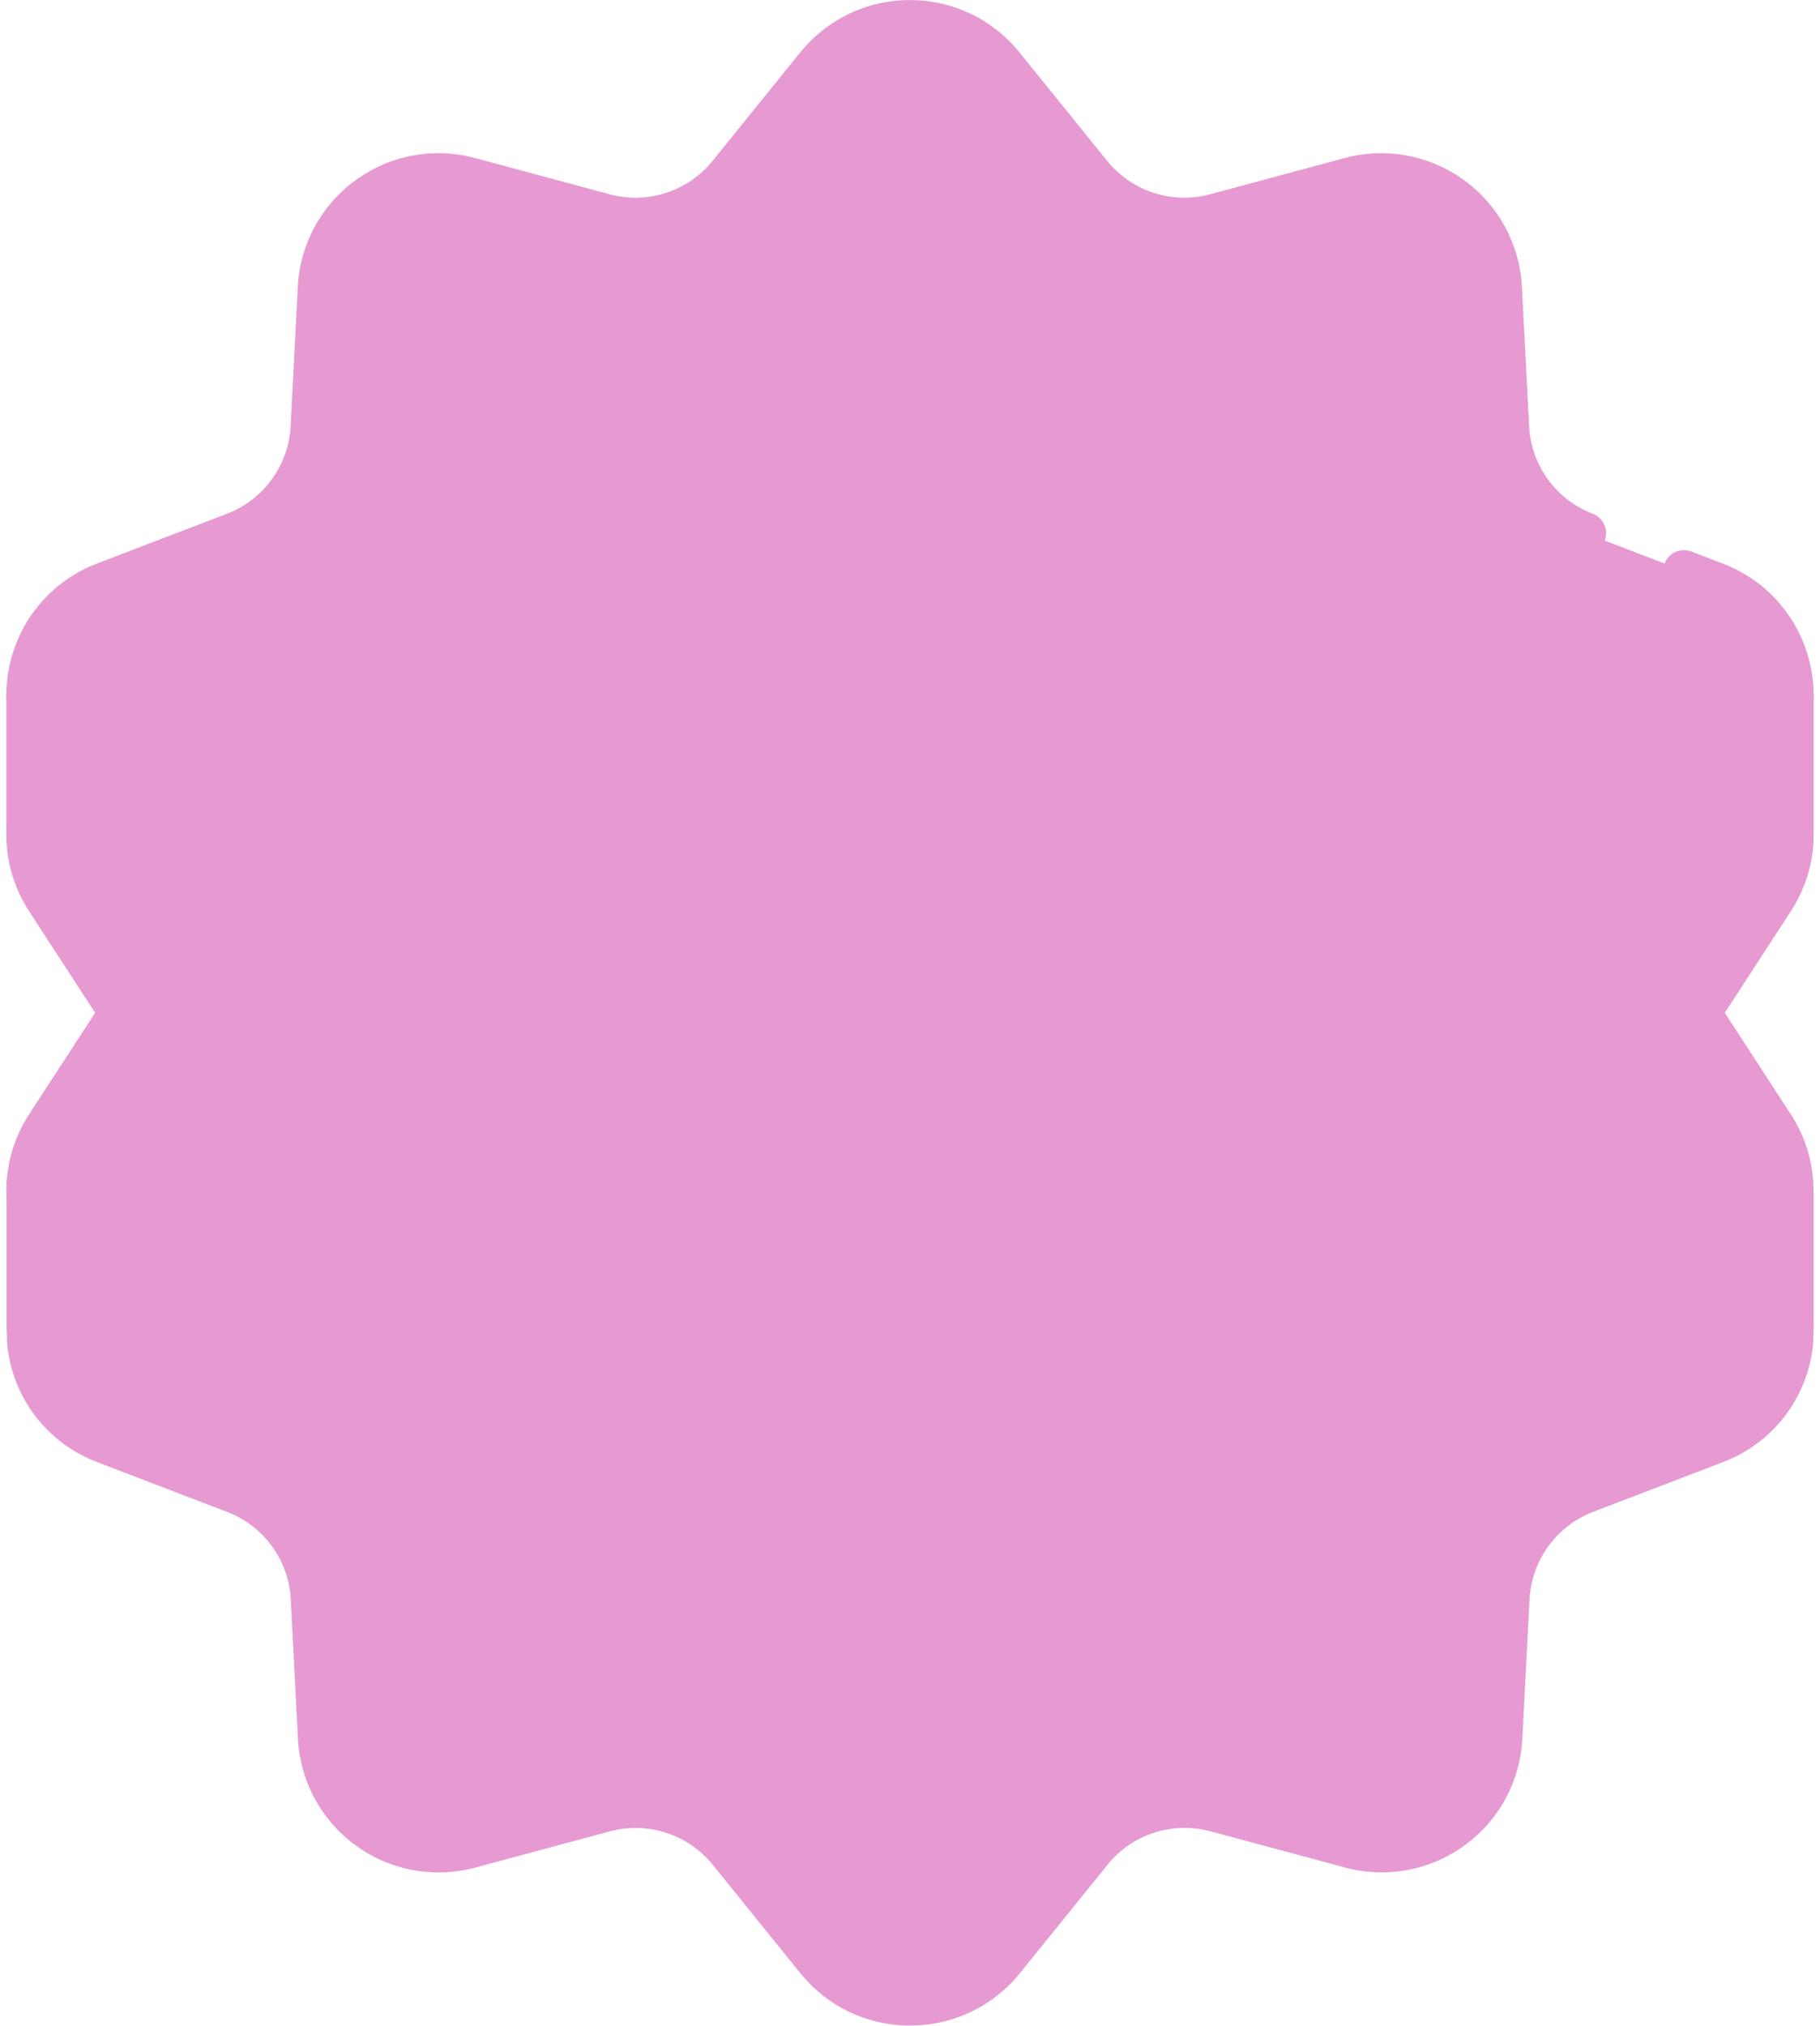 <?xml version="1.0" encoding="UTF-8" standalone="no"?><svg xmlns="http://www.w3.org/2000/svg" xmlns:xlink="http://www.w3.org/1999/xlink" fill="#e69ad1" height="291.2" preserveAspectRatio="xMidYMid meet" version="1" viewBox="-0.9 0.0 261.7 291.2" width="261.7" zoomAndPan="magnify"><g><g id="change1_1"><path d="m245.78,103.84c10.26,3.93,14.29,16.32,8.3,25.53l-10.93,16.8c-3.72,5.72-3.72,13.1,0,18.83l10.93,16.8c5.99,9.21,1.97,21.61-8.3,25.53l-18.72,7.17c-6.38,2.44-10.72,8.41-11.07,15.23l-1.03,20.02c-.57,10.98-11.11,18.63-21.72,15.78l-19.36-5.21c-6.59-1.77-13.61.51-17.91,5.82l-12.6,15.59c-6.91,8.55-19.94,8.55-26.85,0l-12.6-15.59c-4.29-5.31-11.31-7.59-17.91-5.82l-19.36,5.21c-10.61,2.85-21.16-4.81-21.72-15.78l-1.03-20.02c-.35-6.82-4.69-12.79-11.07-15.23l-18.72-7.17c-10.26-3.93-14.29-16.32-8.3-25.53l10.93-16.8c3.72-5.72,3.72-13.1,0-18.83l-10.93-16.8c-5.99-9.21-1.97-21.61,8.3-25.53" fill="#e69ad1"/></g><g id="change2_1"><path d="m143.37,9.41l12.6,15.59c4.29,5.31,11.31,7.59,17.91,5.82l19.36-5.21c10.61-2.85,21.16,4.81,21.72,15.78l1.03,20.02c.35,6.82,4.69,12.79,11.07,15.23l18.72,7.17c10.26,3.93,14.29,16.32,8.3,25.53l-10.93,16.8c-3.72,5.72-3.72,13.1,0,18.83l10.93,16.8c5.99,9.21,1.97,21.61-8.3,25.53l-18.72,7.17c-6.38,2.44-10.72,8.41-11.07,15.23l-1.03,20.02c-.57,10.98-11.11,18.63-21.72,15.78l-19.36-5.21c-6.59-1.77-13.61.51-17.91,5.82l-12.6,15.59c-6.91,8.55-19.94,8.55-26.85,0l-12.6-15.59c-4.29-5.31-11.31-7.59-17.91-5.82l-19.36,5.21c-10.61,2.85-21.16-4.81-21.72-15.78l-1.03-20.02c-.35-6.82-4.69-12.79-11.07-15.23l-18.72-7.17c-10.26-3.93-14.29-16.32-8.3-25.53l10.93-16.8c3.72-5.72,3.72-13.1,0-18.83l-10.93-16.8c-5.99-9.21-1.97-21.61,8.3-25.53l18.72-7.17c6.38-2.44,10.72-8.41,11.07-15.23l1.03-20.02c.57-10.98,11.11-18.63,21.72-15.78l19.36,5.21c6.59,1.77,13.61-.51,17.91-5.82l12.6-15.59c6.91-8.55,19.94-8.55,26.85,0Z" fill="#e69ad1"/></g><g id="change3_1"><path d="m244.25,147.47c-.56,0-1.13-.16-1.63-.49-1.39-.9-1.78-2.76-.88-4.15l9.82-15.1c1.65-2.54,2.45-5.46,2.3-8.46,0-.13,0-.25,0-.38l.03-.35v-18.56c0-1.66,1.34-3,3-3s3,1.34,3,3v18.67c0,.08,0,.15,0,.23l-.02.28c.17,4.19-.96,8.28-3.27,11.83l-9.82,15.1c-.58.88-1.54,1.36-2.52,1.36Z"/></g><g id="change3_2"><path d="m15.64,147.47c-.98,0-1.94-.48-2.52-1.36l-9.82-15.1C.99,127.46-.14,123.37.03,119.18l-.02-.28c0-.08,0-.15,0-.23v-18.67c0-1.66,1.34-3,3-3s3,1.34,3,3l.03,18.9c0,.13.01.25,0,.38-.15,2.99.65,5.92,2.3,8.46l9.82,15.1c.9,1.39.51,3.25-.88,4.15-.5.33-1.07.49-1.63.49Z"/></g><g id="change3_3"><path d="m129.95,291.16c-6.15,0-11.89-2.74-15.76-7.52l-12.6-15.59c-3.54-4.38-9.34-6.27-14.79-4.81l-19.36,5.21c-5.94,1.59-12.2.44-17.17-3.17-4.97-3.61-8.01-9.21-8.33-15.35l-1.03-20.02c-.29-5.63-3.88-10.57-9.14-12.58l-18.72-7.17c-7.21-2.76-12.16-9.25-12.92-16.95,0-.07-.01-.13-.01-.2l-.07-2.26v-18.77c0-1.66,1.34-3,3-3s3,1.34,3,3v18.67l.07,2.06c.57,5.38,4.05,9.91,9.09,11.84l18.72,7.17c7.48,2.86,12.58,9.88,12.99,17.88l1.03,20.02c.22,4.32,2.36,8.26,5.86,10.8,3.5,2.54,7.91,3.36,12.09,2.23l19.36-5.21c7.74-2.08,15.98.6,21.02,6.83l12.6,15.59c2.72,3.37,6.76,5.3,11.09,5.3s8.37-1.93,11.09-5.3l12.6-15.59c5.03-6.23,13.28-8.91,21.02-6.83l19.36,5.21c4.18,1.12,8.58.31,12.09-2.23s5.64-6.48,5.86-10.8l1.03-20.02c.41-8,5.51-15.02,12.99-17.88l18.72-7.17c5.04-1.93,8.52-6.46,9.09-11.84l.07-2.16v-18.58c0-1.66,1.34-3,3-3s3,1.34,3,3v18.67l-.07,2.36c0,.07,0,.13-.01.2-.77,7.69-5.72,14.19-12.92,16.95l-18.72,7.17c-5.26,2.02-8.85,6.96-9.14,12.58l-1.03,20.02c-.32,6.14-3.35,11.74-8.33,15.35-4.97,3.61-11.23,4.77-17.17,3.17l-19.36-5.21c-5.45-1.46-11.25.42-14.79,4.81l-12.6,15.59c-3.87,4.78-9.61,7.52-15.76,7.52Z"/></g><g id="change3_4"><path d="m129.95,271.14c-6.15,0-11.89-2.74-15.76-7.52l-12.6-15.59c-3.54-4.38-9.34-6.27-14.79-4.81l-19.36,5.21c-5.94,1.59-12.2.44-17.17-3.17-4.97-3.61-8.01-9.21-8.33-15.35l-1.03-20.02c-.29-5.63-3.88-10.57-9.14-12.58-1.55-.59-2.32-2.33-1.73-3.88.59-1.55,2.32-2.32,3.88-1.73,7.48,2.86,12.58,9.88,12.99,17.88l1.03,20.02c.22,4.32,2.36,8.26,5.86,10.8,3.5,2.54,7.91,3.36,12.09,2.23l19.36-5.21c7.74-2.08,15.98.6,21.02,6.83l12.6,15.59c2.72,3.37,6.76,5.3,11.09,5.3s8.37-1.93,11.09-5.3l12.6-15.59c5.03-6.23,13.28-8.91,21.02-6.83,1.6.43,2.55,2.08,2.12,3.68-.43,1.6-2.08,2.54-3.68,2.12-5.45-1.47-11.25.42-14.79,4.81l-12.6,15.59c-3.87,4.78-9.61,7.52-15.76,7.52Z"/></g><g id="change3_5"><path d="m197.75,249.12c-1.76,0-3.54-.23-5.29-.7-1.6-.43-2.55-2.08-2.12-3.68.43-1.6,2.07-2.54,3.68-2.12,4.18,1.12,8.58.31,12.09-2.23,3.5-2.54,5.64-6.48,5.86-10.8l1.03-20.02c.41-8,5.51-15.02,12.99-17.88l18.72-7.17c4.04-1.55,7.13-4.8,8.46-8.91,1.34-4.12.75-8.56-1.61-12.19l-10.93-16.8c-4.37-6.71-4.37-15.39,0-22.1l10.93-16.8c2.36-3.63,2.95-8.07,1.61-12.19-1.34-4.12-4.42-7.36-8.46-8.91l-4.54-1.74c-1.55-.59-2.32-2.33-1.73-3.87.59-1.55,2.33-2.32,3.87-1.73l4.54,1.74c5.74,2.2,10.13,6.81,12.03,12.66,1.9,5.85,1.07,12.16-2.29,17.31l-10.93,16.8c-3.07,4.72-3.07,10.83,0,15.56l10.93,16.8c3.35,5.15,4.19,11.46,2.29,17.31-1.9,5.85-6.28,10.46-12.03,12.66l-18.72,7.17c-5.26,2.02-8.85,6.96-9.14,12.58l-1.03,20.02c-.32,6.14-3.35,11.74-8.33,15.35-3.51,2.55-7.66,3.88-11.88,3.88Z"/></g><g id="change3_6"><path d="m14.11,190.32c-.36,0-.72-.06-1.07-.2-5.74-2.2-10.13-6.81-12.03-12.66-1.9-5.85-1.07-12.16,2.29-17.31l10.93-16.8c3.07-4.73,3.07-10.83,0-15.56l-10.93-16.8C-.05,105.83-.89,99.52,1.01,93.67c1.9-5.85,6.28-10.46,12.02-12.66l18.72-7.17c5.26-2.02,8.85-6.96,9.14-12.58l1.03-20.02c.32-6.14,3.35-11.74,8.33-15.35,4.97-3.61,11.23-4.77,17.17-3.17l19.36,5.21c5.44,1.46,11.25-.42,14.79-4.81l12.6-15.59c3.87-4.78,9.61-7.52,15.76-7.52s11.89,2.74,15.76,7.52l12.6,15.59c3.54,4.38,9.35,6.27,14.79,4.81l19.36-5.21c5.93-1.6,12.19-.44,17.17,3.17,4.97,3.61,8.01,9.21,8.33,15.35l1.03,20.02c.29,5.63,3.88,10.57,9.14,12.58,1.55.59,2.32,2.33,1.73,3.87-.59,1.55-2.33,2.32-3.87,1.73-7.48-2.86-12.58-9.88-12.99-17.88l-1.03-20.02c-.22-4.32-2.36-8.26-5.86-10.8-3.5-2.54-7.91-3.36-12.08-2.23l-19.36,5.21c-7.74,2.08-15.98-.6-21.02-6.83l-12.6-15.59c-2.72-3.37-6.76-5.3-11.09-5.3s-8.37,1.93-11.09,5.3l-12.6,15.59c-5.03,6.23-13.28,8.91-21.02,6.83l-19.36-5.21c-4.17-1.12-8.58-.31-12.08,2.23-3.5,2.54-5.64,6.48-5.86,10.8l-1.03,20.02c-.41,8-5.51,15.02-12.99,17.88l-18.72,7.17c-4.04,1.55-7.13,4.8-8.46,8.91-1.34,4.12-.75,8.56,1.61,12.19l10.93,16.8c4.37,6.71,4.37,15.39,0,22.1l-10.93,16.8c-2.36,3.63-2.95,8.07-1.61,12.19,1.34,4.12,4.42,7.36,8.46,8.91,1.55.59,2.32,2.33,1.73,3.87-.46,1.2-1.6,1.93-2.8,1.93Z"/></g></g></svg>